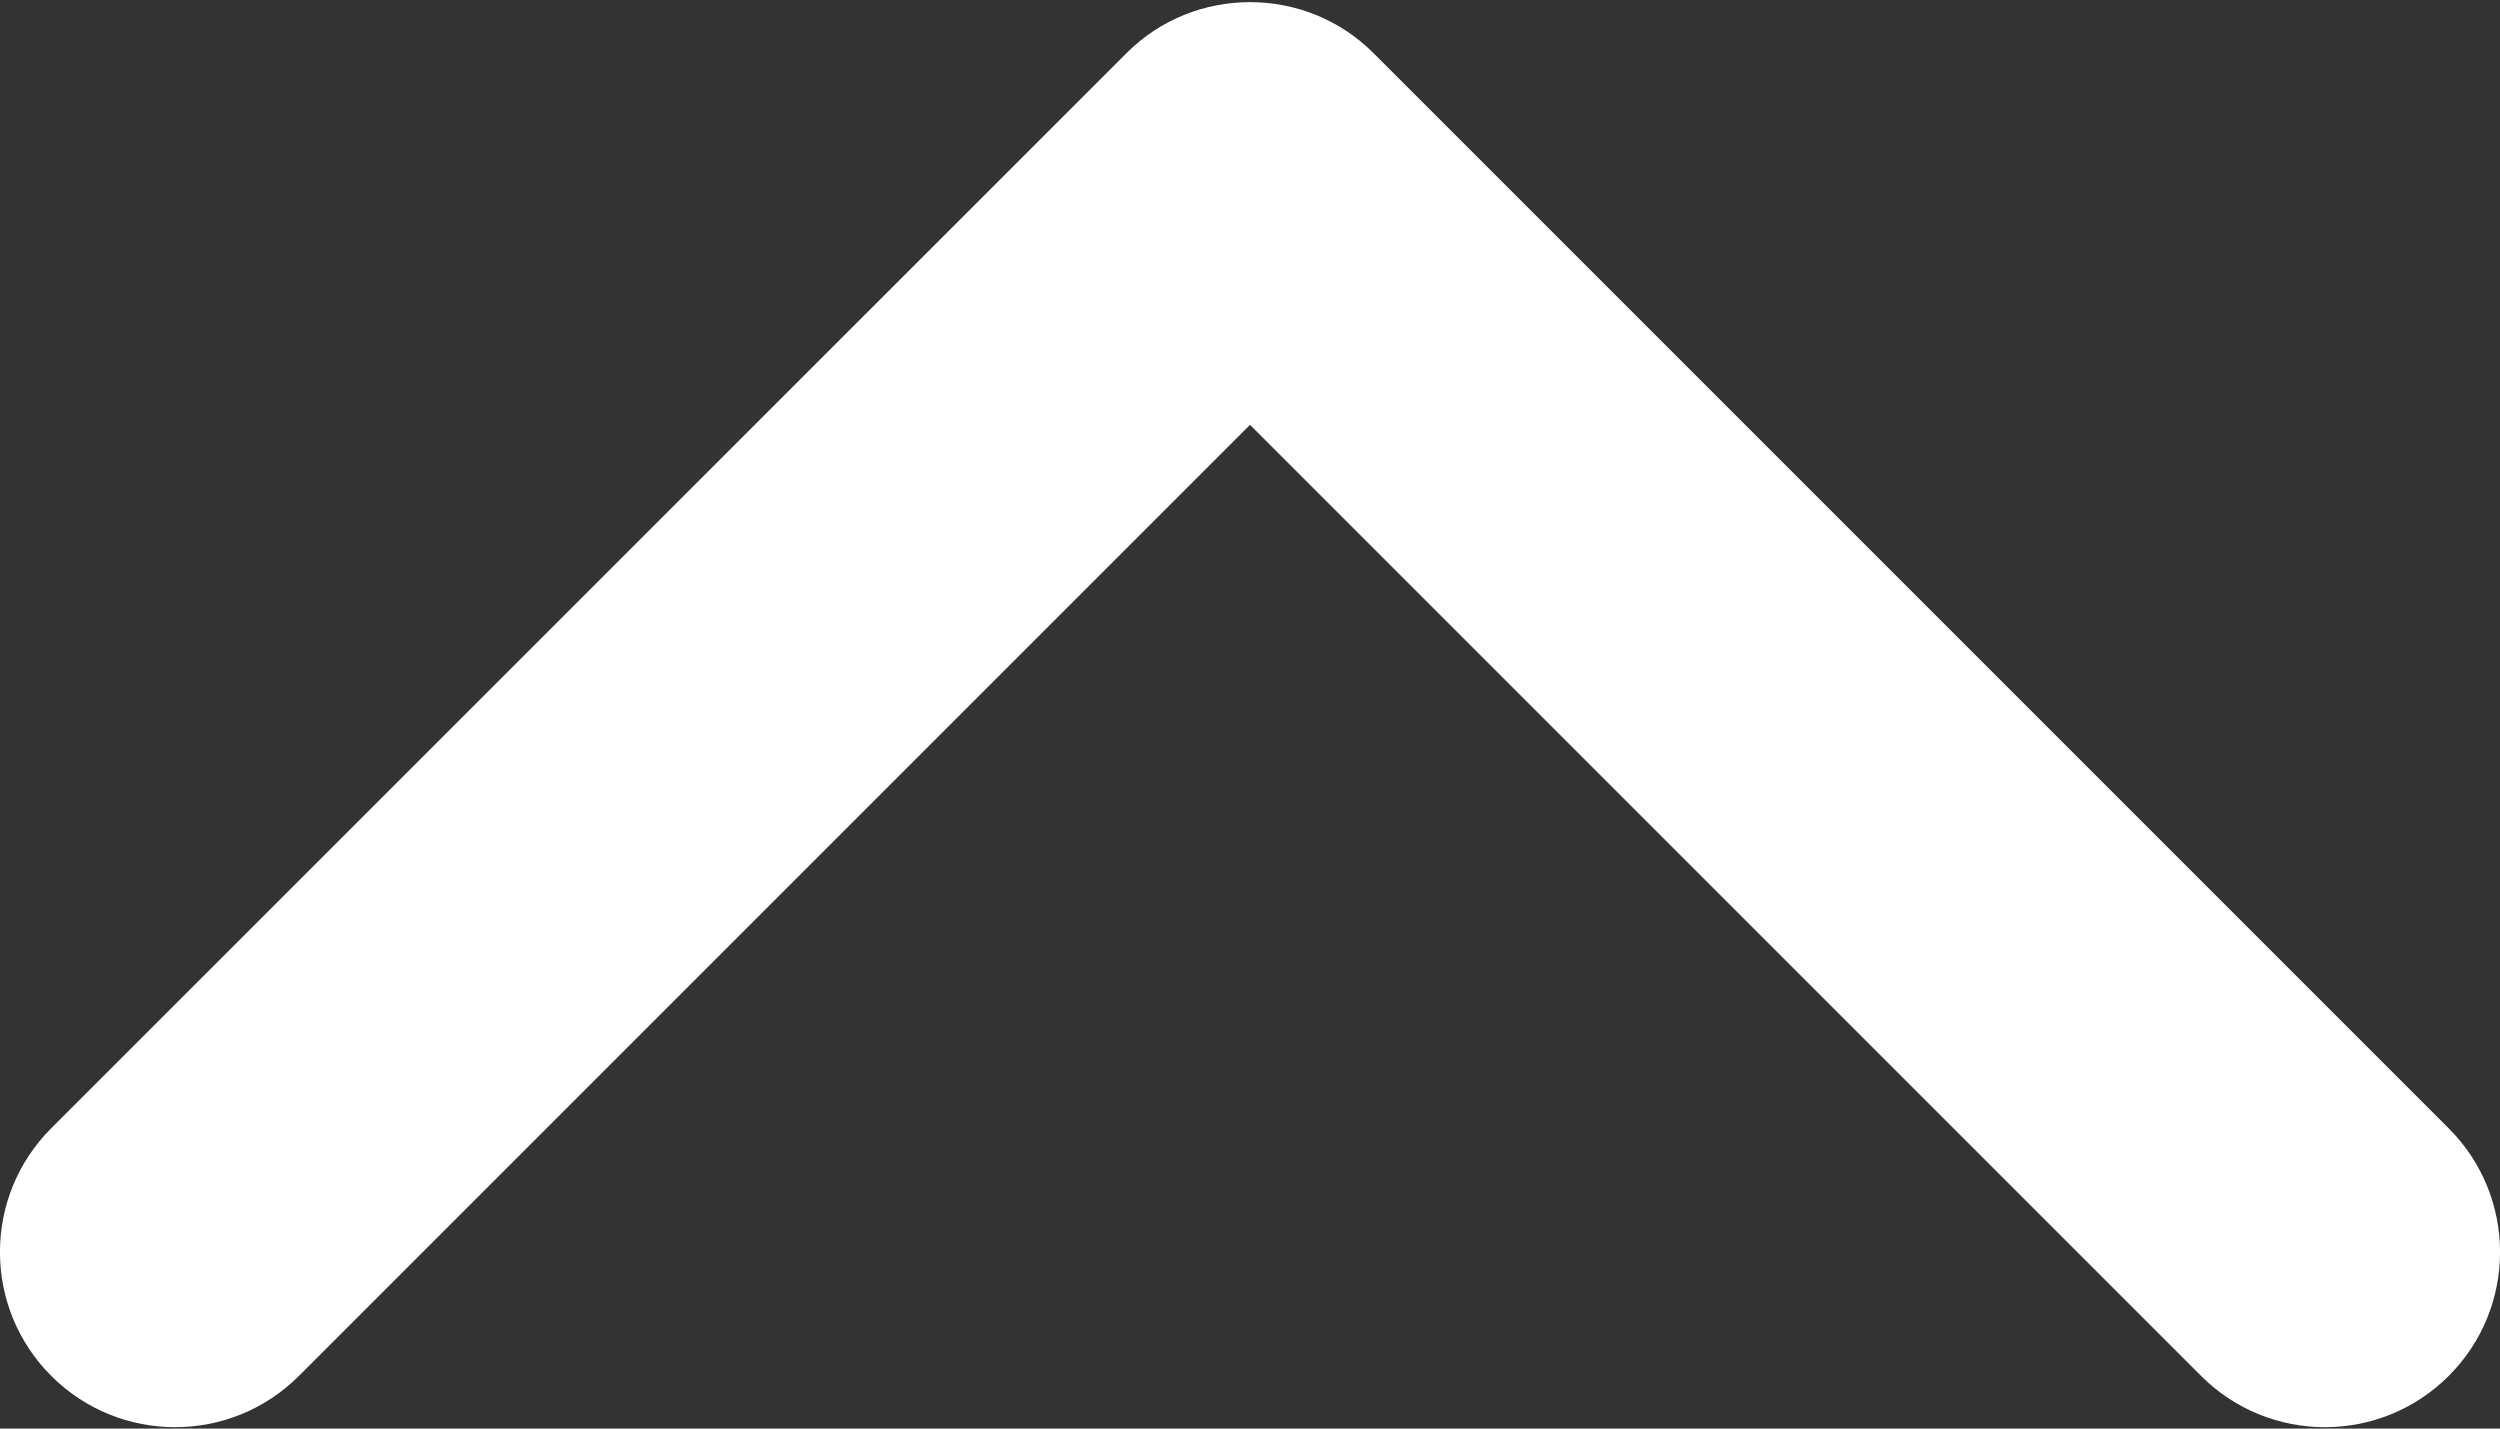 <svg width="14" height="8" viewBox="0 0 14 8" fill="none" xmlns="http://www.w3.org/2000/svg">
<rect x="0" y="0" width="14" height="8" fill="#333333" stroke="none"/>
<path d="M7.693 0.299L13.713 6.319C14.096 6.702 14.096 7.322 13.713 7.705C13.33 8.088 12.709 8.088 12.326 7.705L7 2.379L1.674 7.705C1.291 8.088 0.67 8.088 0.287 7.705C-0.096 7.322 -0.096 6.701 0.287 6.318L6.307 0.299C6.498 0.107 6.749 0.012 7 0.012C7.251 0.012 7.502 0.107 7.693 0.299Z" fill="white"/>
</svg>
